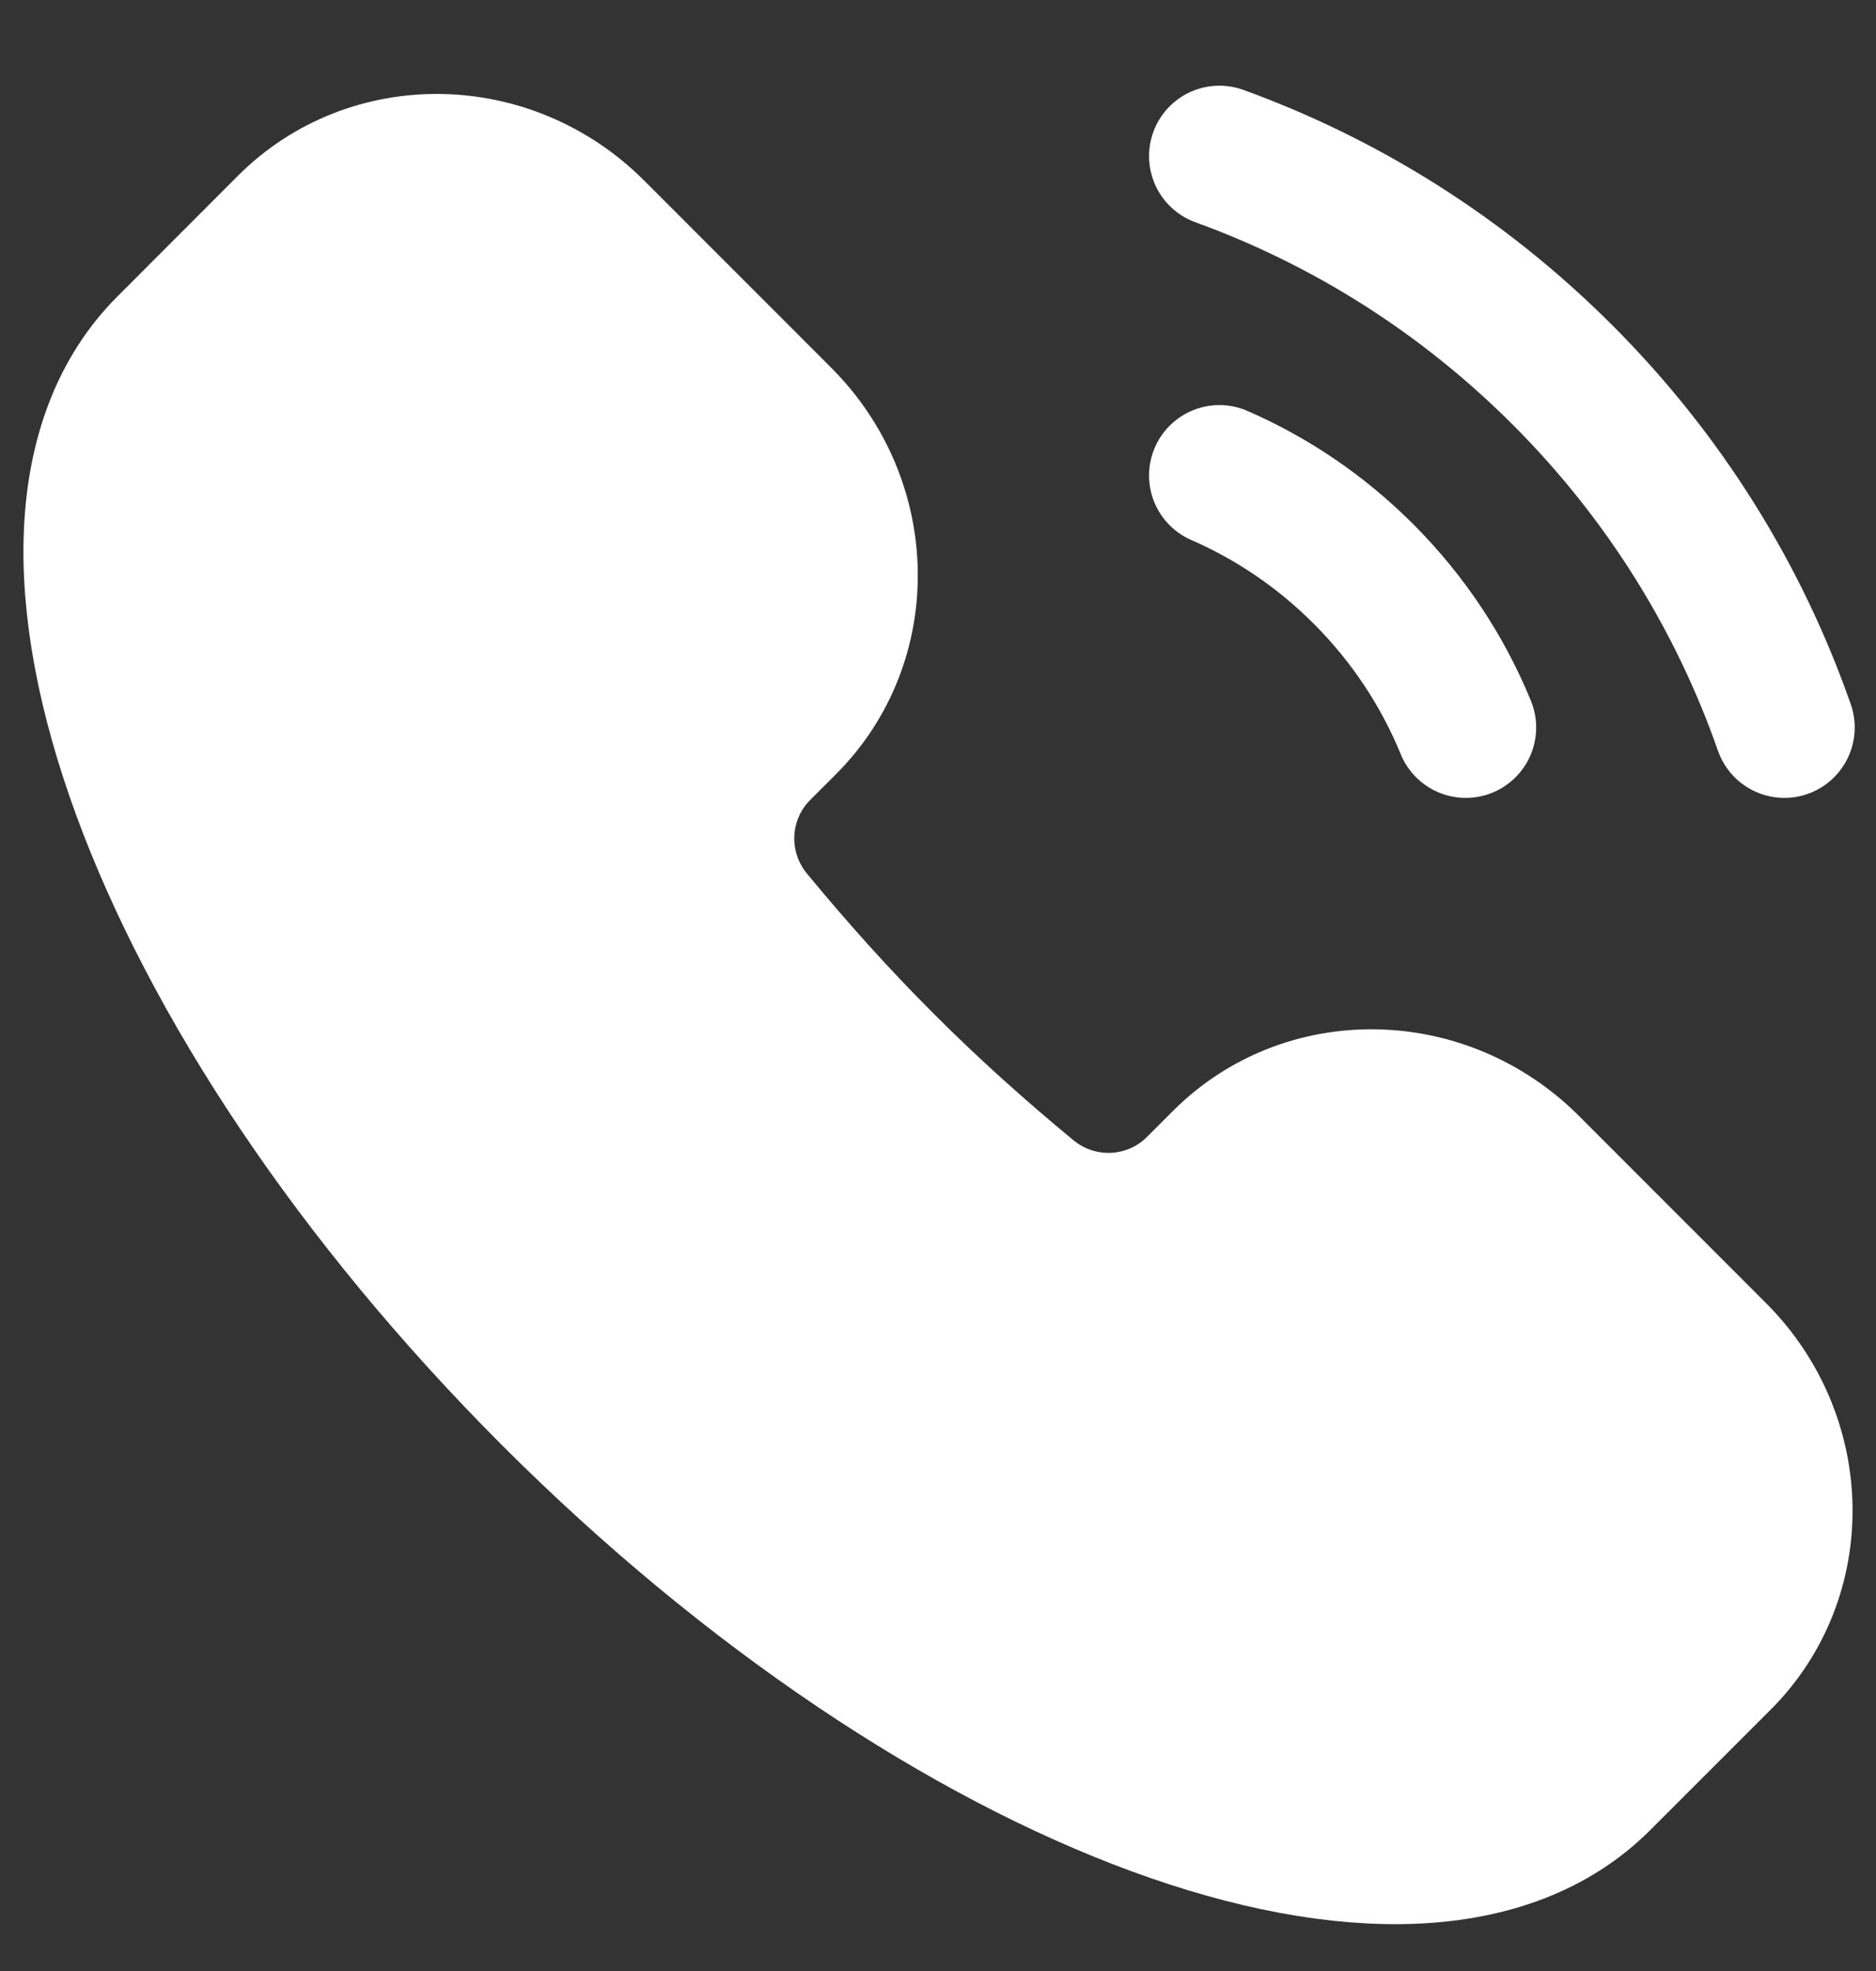 <?xml version="1.0" encoding="UTF-8"?> <svg xmlns="http://www.w3.org/2000/svg" width="20" height="21" viewBox="0 0 20 21" fill="none"><rect x="0" y="0" width="20" height="21" fill="#333333" stroke="none"/> <path d="M17.062 18.969C15.108 20.924 10.103 19.087 5.883 14.868C1.664 10.648 -0.173 5.643 1.782 3.689L3.068 2.402C3.957 1.514 5.421 1.537 6.338 2.455L8.331 4.448C9.248 5.365 9.272 6.829 8.383 7.717L8.107 7.993C7.627 8.473 7.58 9.247 8.026 9.787C8.456 10.308 8.919 10.827 9.422 11.329C9.924 11.832 10.443 12.295 10.964 12.725C11.504 13.171 12.278 13.124 12.758 12.644L13.034 12.368C13.922 11.479 15.386 11.503 16.303 12.42L18.296 14.413C19.214 15.33 19.237 16.794 18.349 17.683L17.062 18.969Z" fill="white" stroke="white" stroke-width="1.5"></path> <path d="M15.627 7.751C15.383 7.156 15.019 6.598 14.536 6.115C14.08 5.659 13.558 5.309 13 5.066" stroke="white" stroke-width="1.5" stroke-linecap="round"></path> <path d="M13 1.663C14.335 2.147 15.587 2.924 16.657 3.994C17.754 5.09 18.543 6.379 19.023 7.751" stroke="white" stroke-width="1.5" stroke-linecap="round"></path> </svg> 